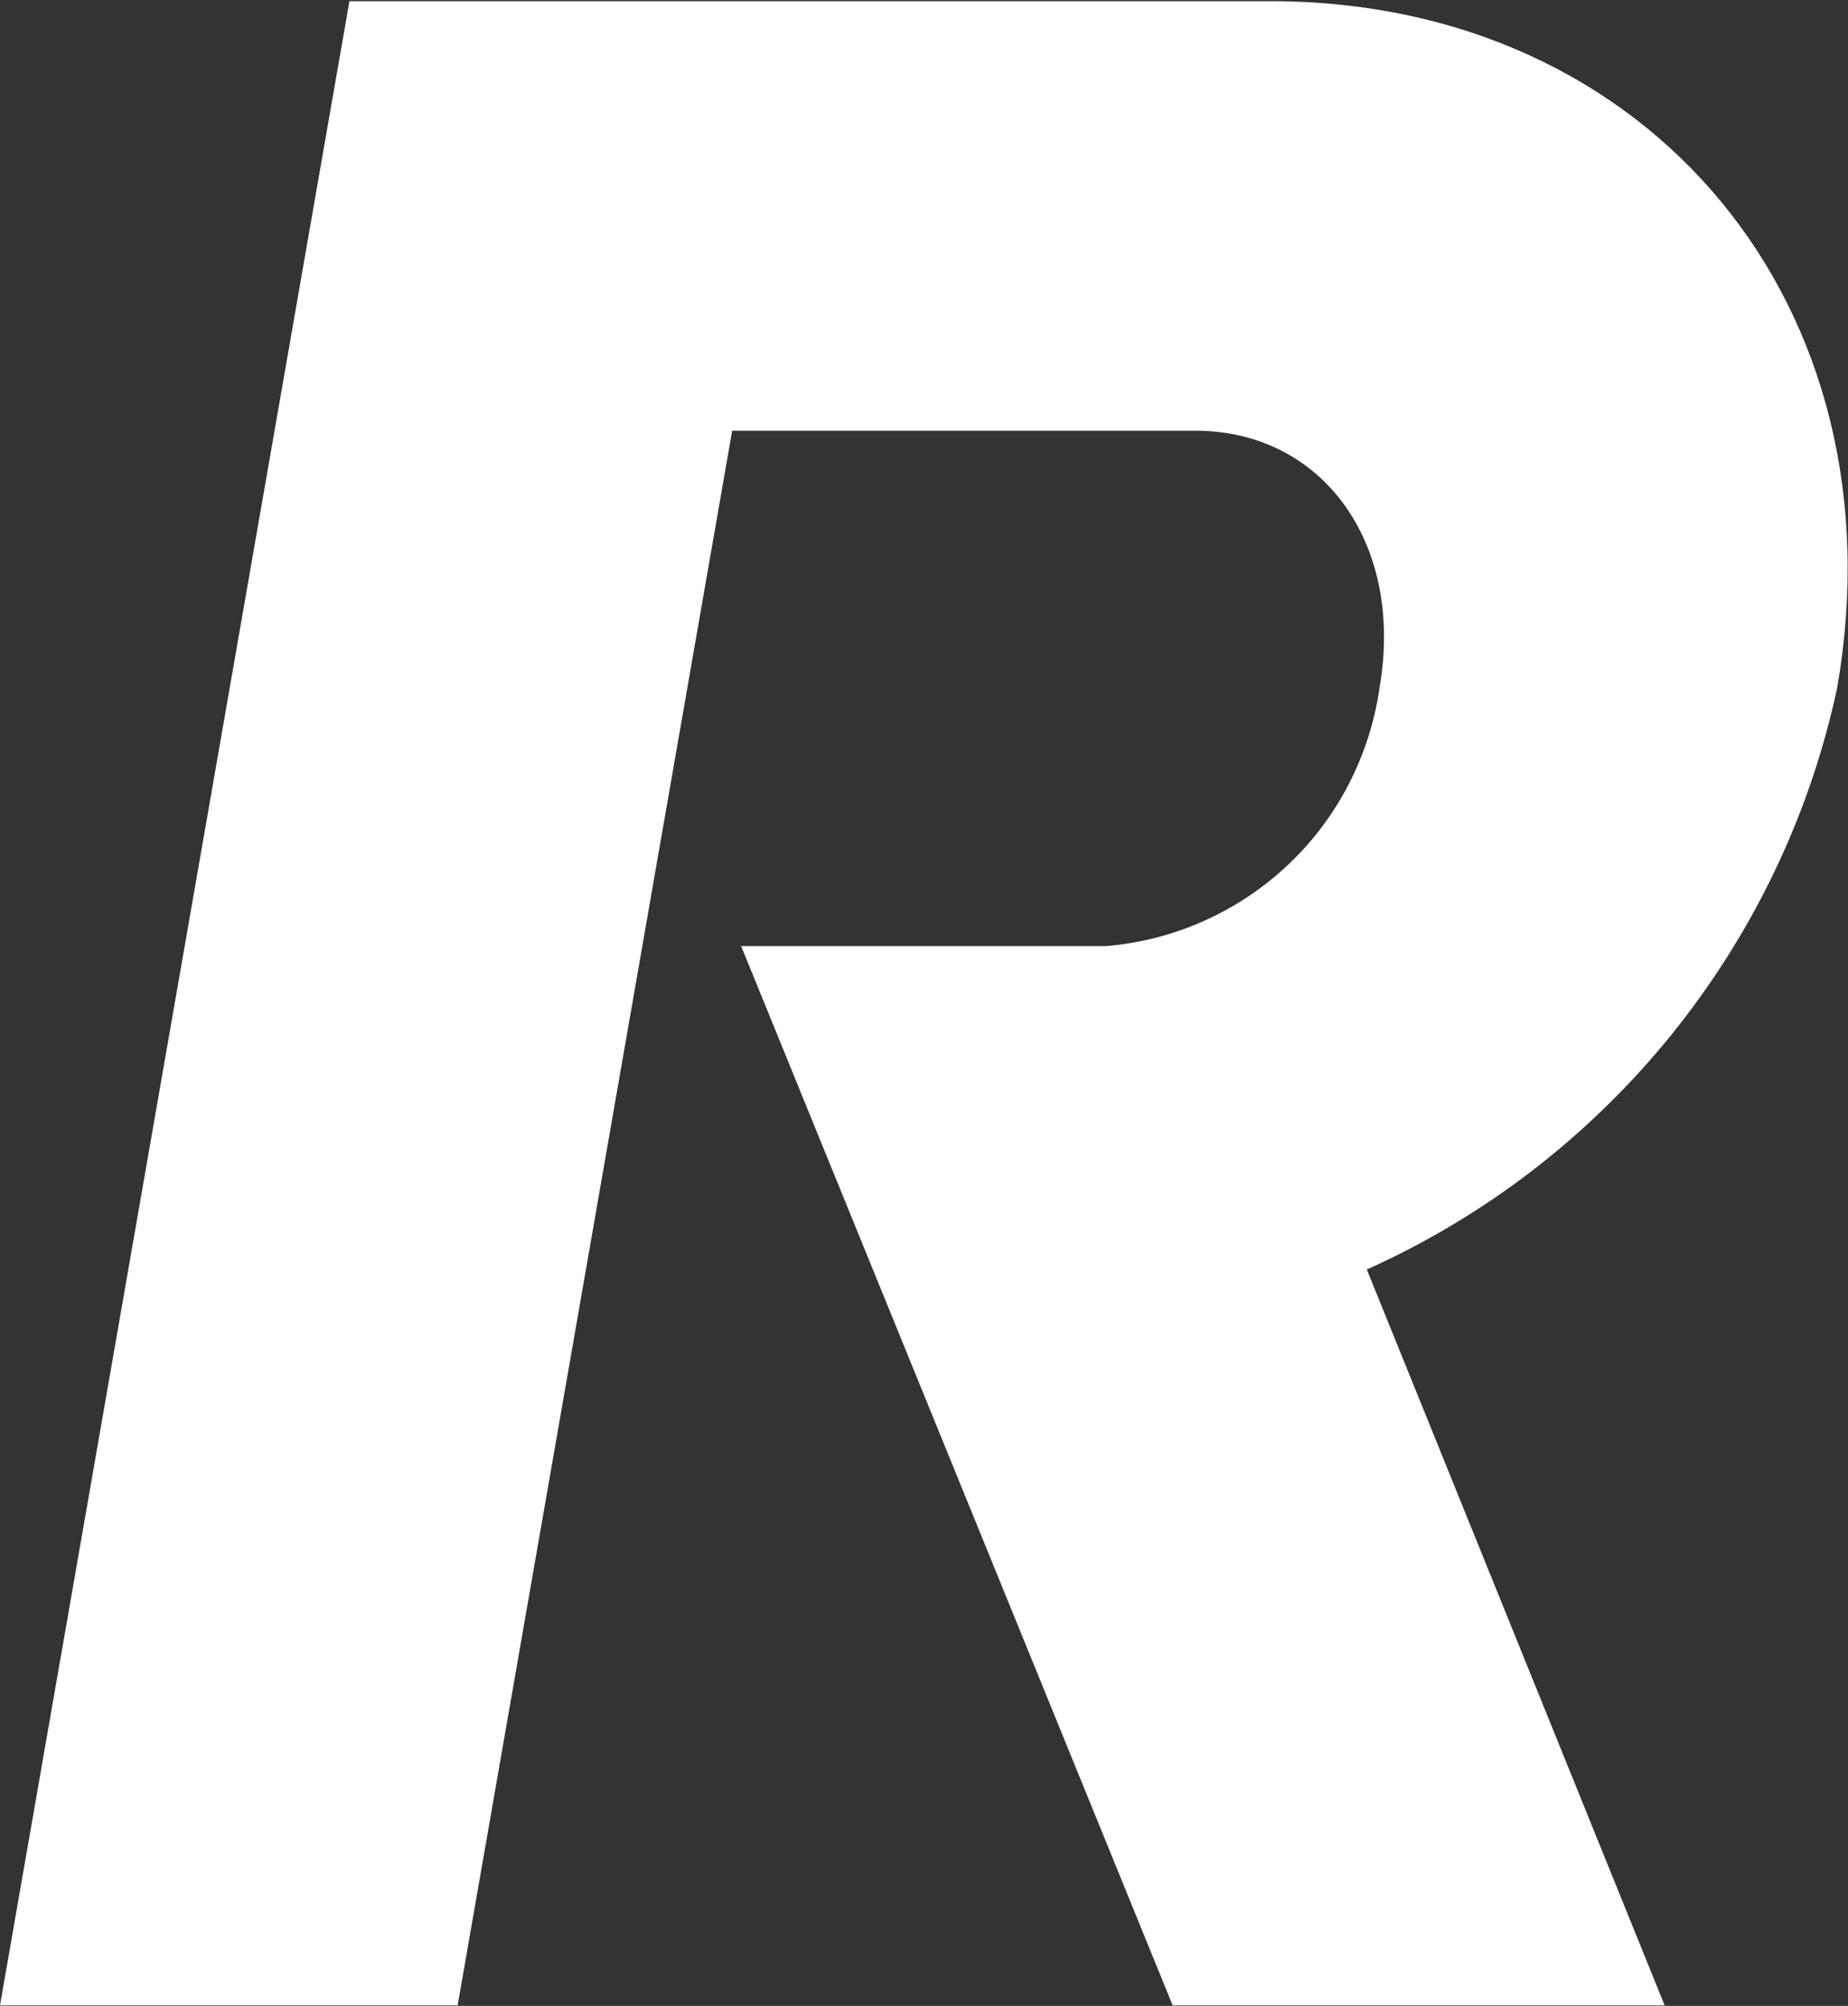<svg version="1.2" xmlns="http://www.w3.org/2000/svg" viewBox="0 0 1421 1542" width="1421" height="1542">
	<rect x="0" y="0" width="1421" height="1542" fill="#333333" stroke="none"/>
	<title>rapyd-logo-white-svg</title>
	<defs>
		<clipPath clipPathUnits="userSpaceOnUse" id="cp1">
			<path d="m0-29.88h6547.66v2011.65h-6547.66z"/>
		</clipPath>
	</defs>
	<style>
		.s0 { fill: #ffffff } 
	</style>
	<g id="Clip-Path" clip-path="url(#cp1)">
		<g id="Layer">
			<path id="Layer" class="s0" d="m901.7 1541.6h378.3l-229-565.7c45.3-20.3 88.2-46 127.6-76.3 39.4-30.4 75.1-65.2 106.4-103.9 31.3-38.7 58-80.9 79.5-125.8 21.5-44.8 37.6-92.1 48.1-140.7 51.1-292.8-143.2-528.3-435.7-528.3h-708.2l-268.7 1540.7h351.9q105.6-605.3 211.1-1210.5h356.3c96.8 0 161 85.8 141.4 198.1-3.7 25.8-11.8 50.8-23.8 74-12 23.1-27.8 44.1-46.8 61.9-19 17.9-40.9 32.4-64.7 43-23.8 10.6-49.3 17.1-75.2 19.2h-280.3z"/>
		</g>
	</g>
</svg>